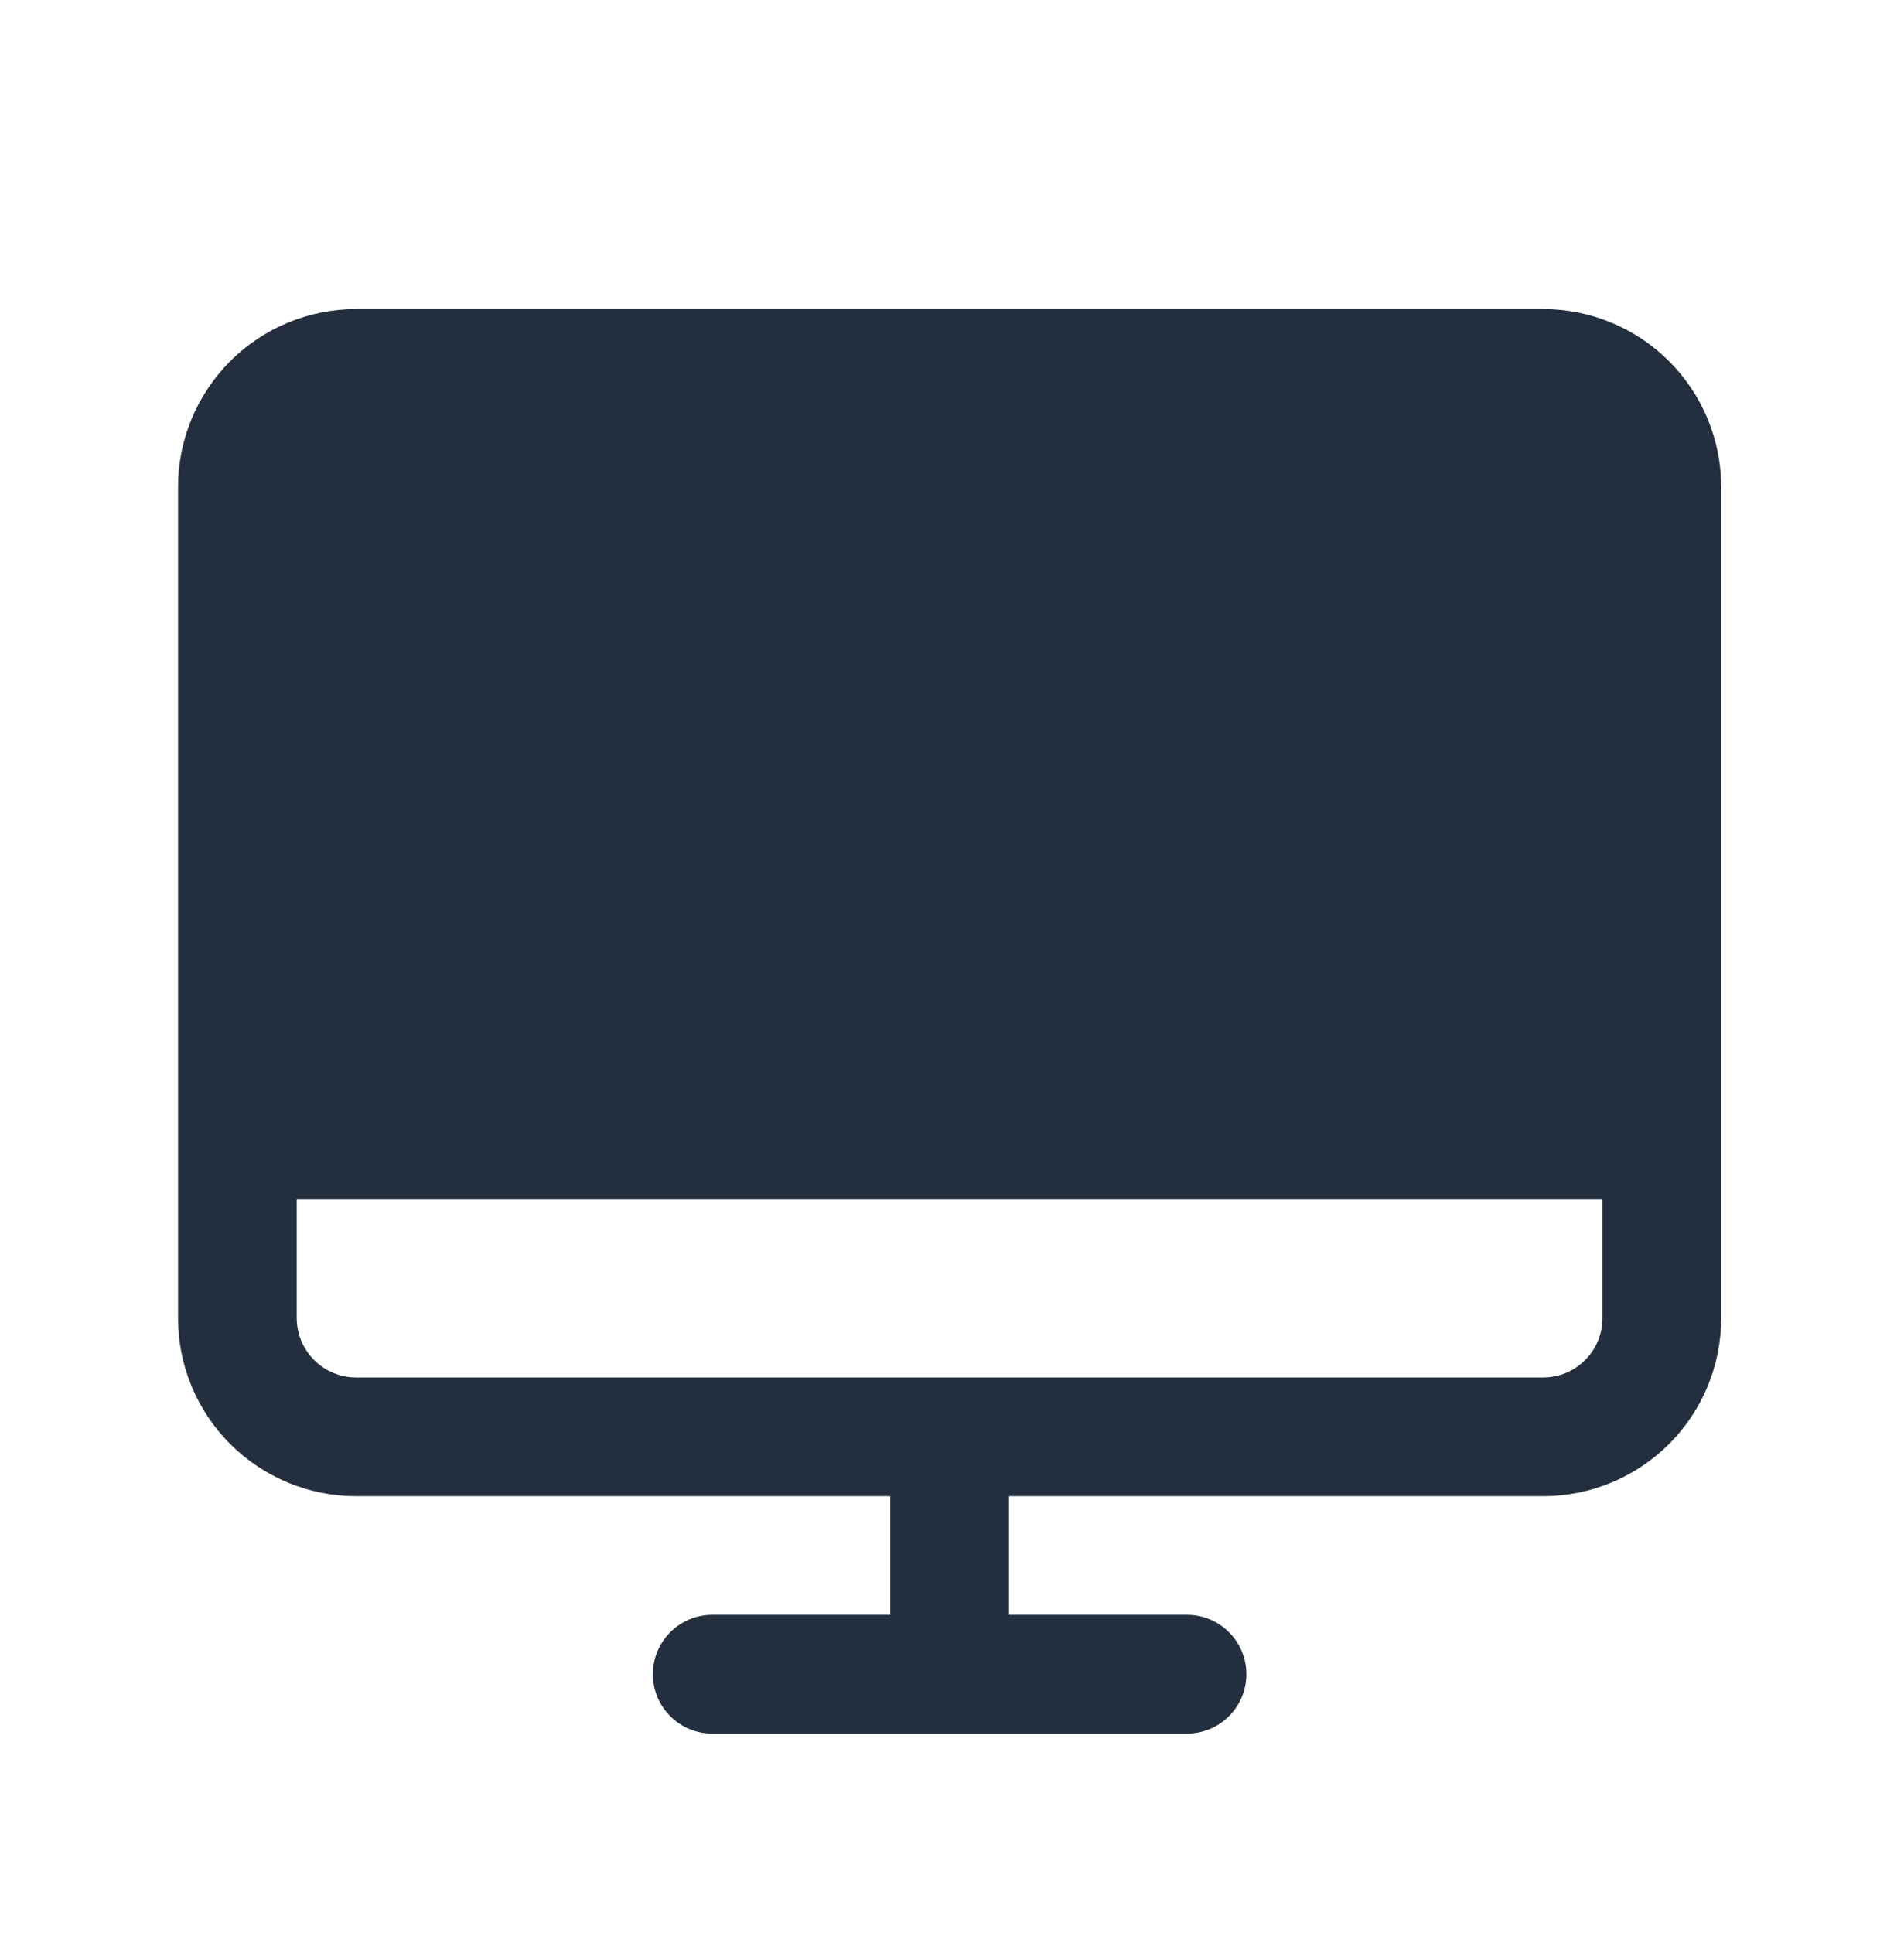 <svg width="65" height="66" viewBox="0 0 65 66" fill="none" xmlns="http://www.w3.org/2000/svg">
<path d="M52.681 10.551H12.157C10.545 10.551 8.998 11.191 7.859 12.331C6.719 13.471 6.078 15.017 6.078 16.629V44.996C6.078 46.608 6.719 48.155 7.859 49.295C8.998 50.434 10.545 51.075 12.157 51.075H30.393V55.127H24.314C23.777 55.127 23.261 55.341 22.881 55.721C22.501 56.101 22.288 56.616 22.288 57.154C22.288 57.691 22.501 58.206 22.881 58.586C23.261 58.966 23.777 59.18 24.314 59.18H40.524C41.061 59.18 41.576 58.966 41.956 58.586C42.336 58.206 42.55 57.691 42.55 57.154C42.55 56.616 42.336 56.101 41.956 55.721C41.576 55.341 41.061 55.127 40.524 55.127H34.445V51.075H52.681C54.293 51.075 55.839 50.434 56.979 49.295C58.119 48.155 58.76 46.608 58.76 44.996V16.629C58.76 15.017 58.119 13.471 56.979 12.331C55.839 11.191 54.293 10.551 52.681 10.551ZM52.681 47.023H12.157C11.619 47.023 11.104 46.809 10.724 46.429C10.344 46.049 10.13 45.534 10.13 44.996V40.944H54.707V44.996C54.707 45.534 54.494 46.049 54.114 46.429C53.734 46.809 53.218 47.023 52.681 47.023Z" fill="#232F3E"/>
</svg>
